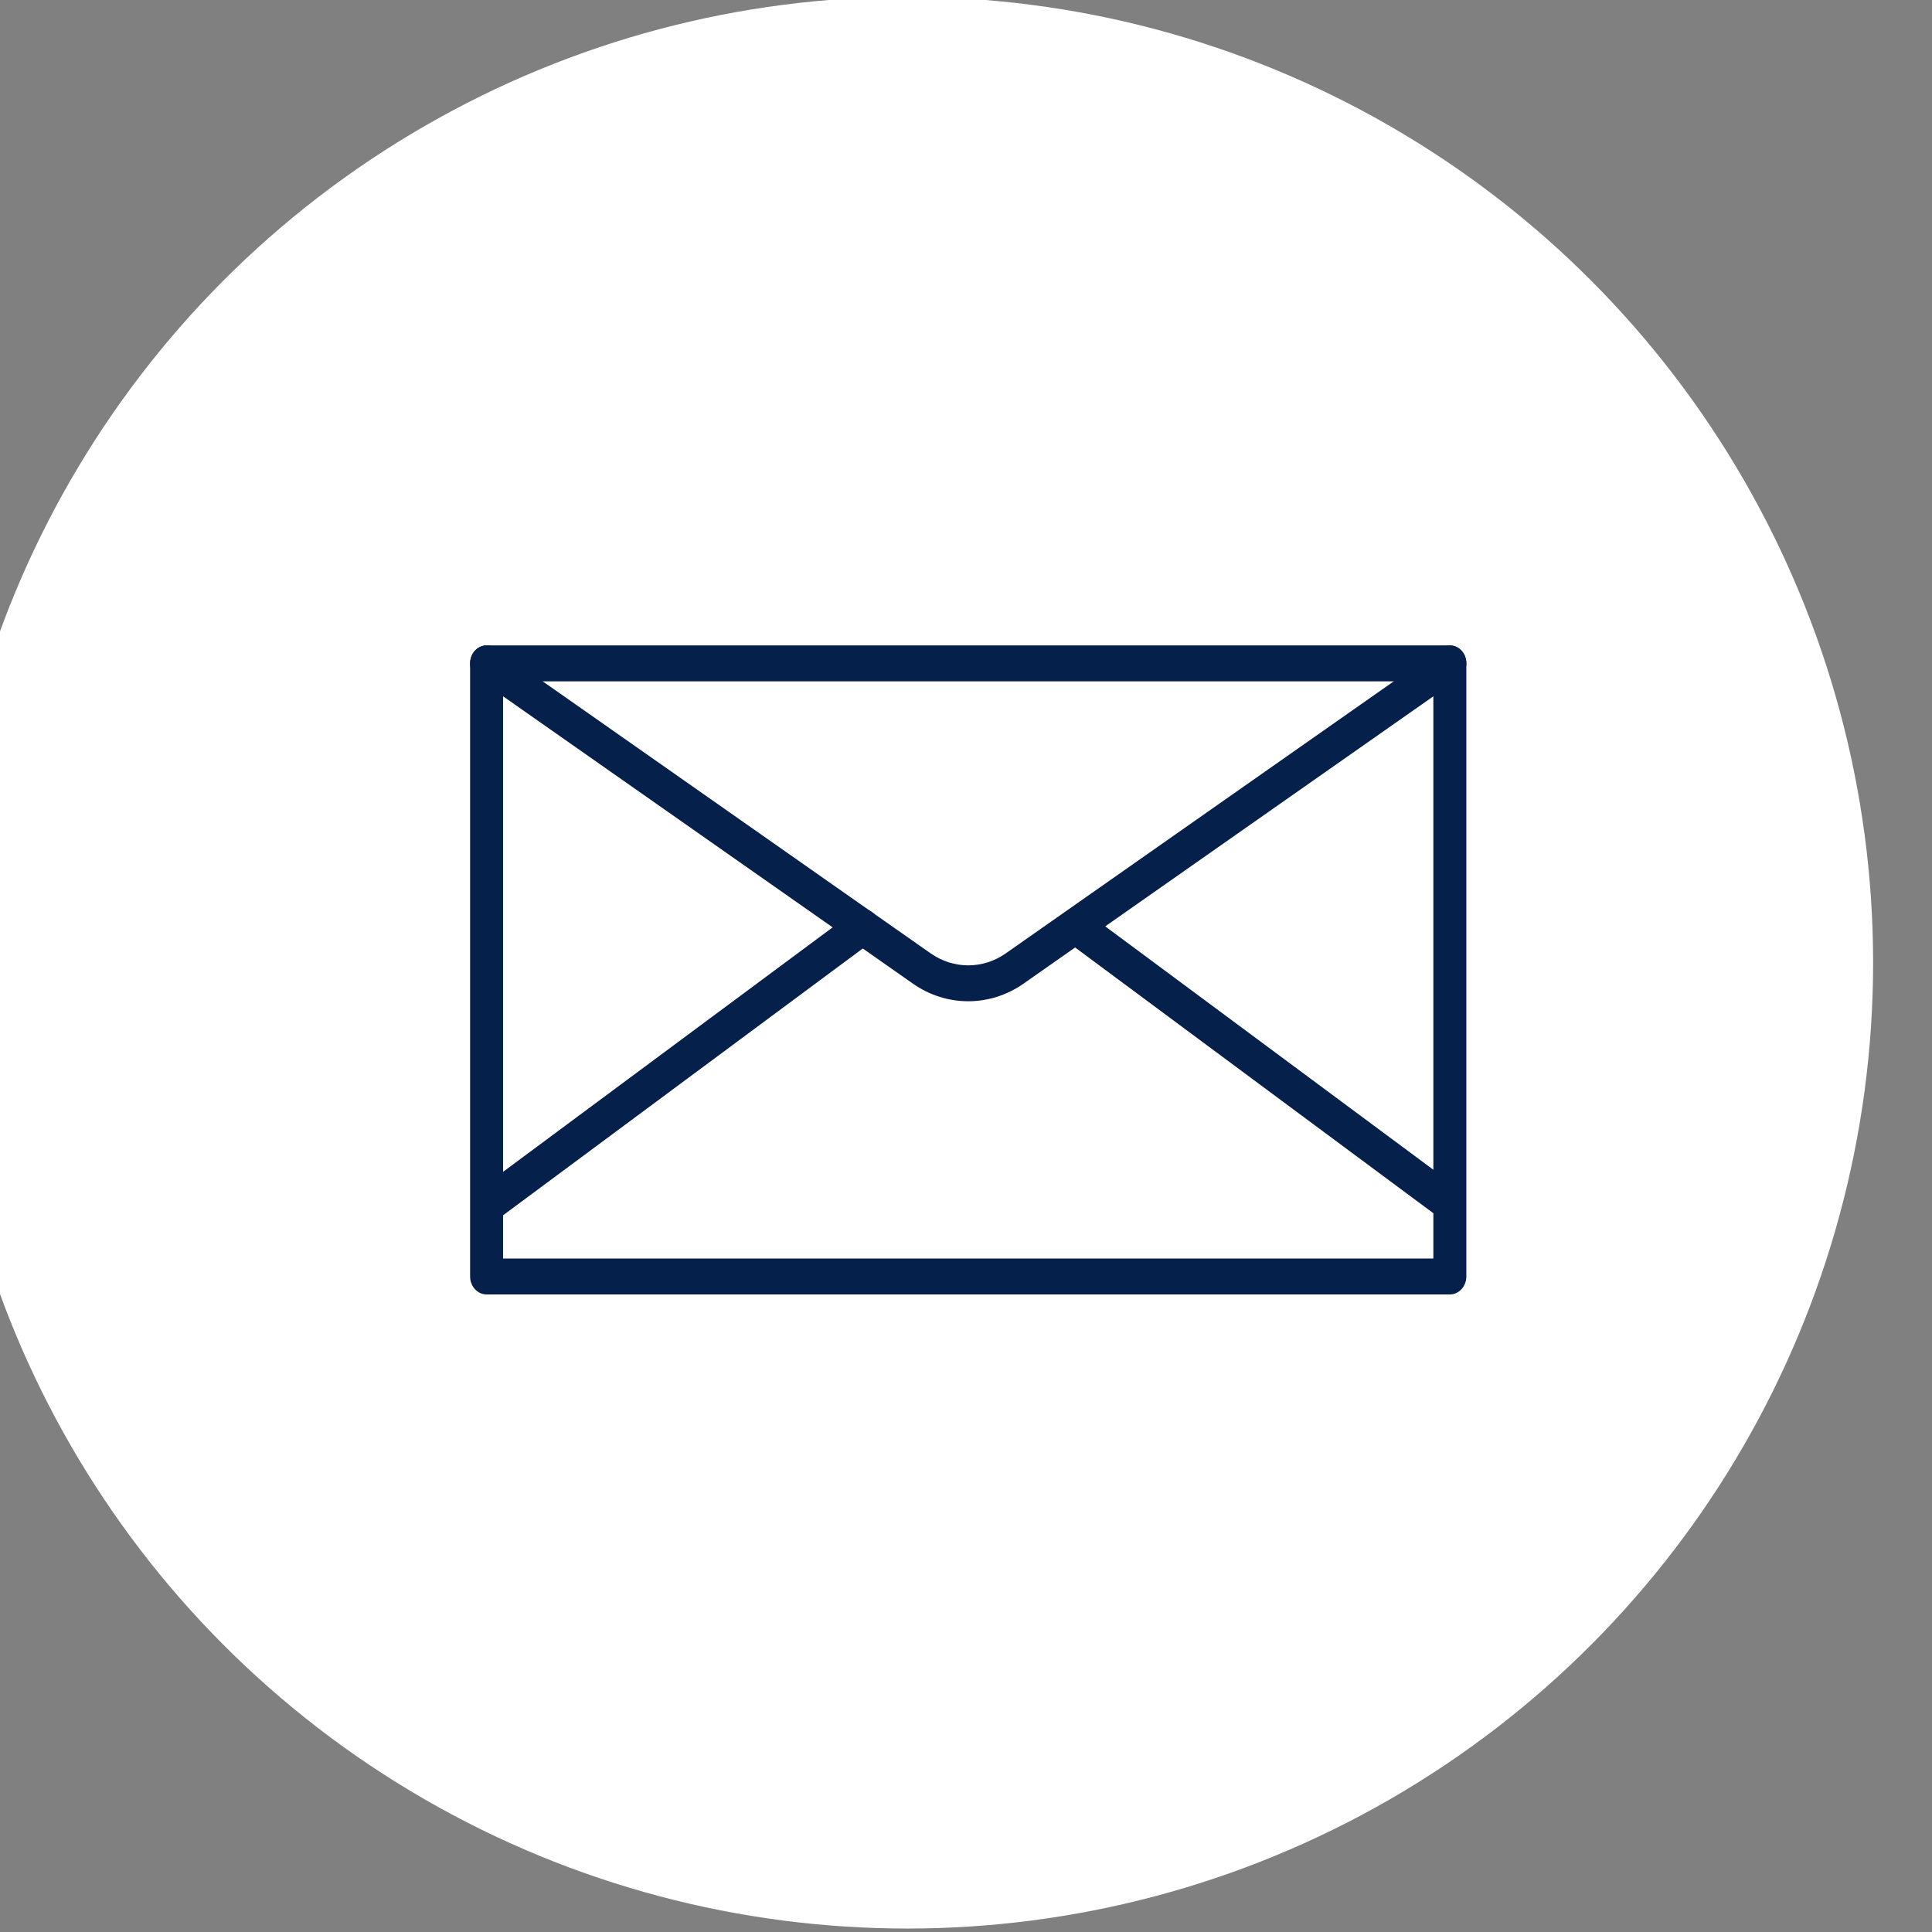 <?xml version="1.0" encoding="UTF-8" standalone="no"?>
<!DOCTYPE svg PUBLIC "-//W3C//DTD SVG 1.1//EN" "http://www.w3.org/Graphics/SVG/1.1/DTD/svg11.dtd">
<svg width="100%" height="100%" viewBox="0 0 115 115" version="1.1" xmlns="http://www.w3.org/2000/svg" xmlns:xlink="http://www.w3.org/1999/xlink" xml:space="preserve" xmlns:serif="http://www.serif.com/" style="fill-rule:evenodd;clip-rule:evenodd;stroke-linejoin:round;stroke-miterlimit:2;">
    <rect x="0" y="0" width="115" height="115" fill="#808080" stroke="none"/>
    <g transform="matrix(1,0,0,1,-23331,-4908)">
        <g transform="matrix(0.948,0,0,0.948,814.356,3728.58)">
            <circle cx="23808.7" cy="1304.56" r="60.645" style="fill:white;"/>
        </g>
        <g transform="matrix(0.045,0,0,0.044,23367.2,4945)">
            <g transform="matrix(2.909,0,0,3.24,-2384.72,-4907.17)">
                <path d="M1202.48,1795.5L764.5,1795.5C760.358,1795.5 757,1792.14 757,1788L757,1532C757,1527.86 760.358,1524.5 764.5,1524.5L1202.5,1524.5C1206.64,1524.5 1210,1527.86 1210,1532L1210,1787.98C1210,1792.12 1206.64,1795.48 1202.5,1795.48C1198.36,1795.48 1195,1792.12 1195,1787.98L1195,1539.5L772,1539.5L772,1780.5L1202.48,1780.5C1206.62,1780.5 1209.98,1783.86 1209.98,1788C1209.98,1792.14 1206.62,1795.5 1202.48,1795.5Z" style="fill:rgb(5,32,74);fill-rule:nonzero;"/>
            </g>
            <g transform="matrix(2.909,0,0,3.24,-2384.72,-4907.17)">
                <path d="M983.5,1673.08C974.726,1673.08 965.951,1670.62 958.296,1665.69L760.44,1538.31C756.957,1536.06 755.952,1531.42 758.194,1527.94C760.436,1524.46 765.078,1523.45 768.56,1525.69L966.416,1653.08C976.793,1659.76 990.206,1659.76 1000.58,1653.08L1198.44,1525.69C1201.92,1523.45 1206.56,1524.46 1208.81,1527.94C1211.05,1531.42 1210.04,1536.06 1206.56,1538.31L1008.7,1665.69C1001.05,1670.62 992.274,1673.08 983.5,1673.08Z" style="fill:rgb(5,32,74);fill-rule:nonzero;"/>
            </g>
            <g transform="matrix(2.909,0,0,3.24,-2384.72,-4907.17)">
                <path d="M766.881,1764.36C764.483,1764.36 762.127,1763.21 760.675,1761.08C758.344,1757.66 759.228,1752.99 762.652,1750.66L931.278,1635.8C934.701,1633.47 939.367,1634.36 941.699,1637.78C944.03,1641.2 943.146,1645.87 939.722,1648.2L771.096,1763.06C769.804,1763.94 768.334,1764.36 766.881,1764.36Z" style="fill:rgb(5,32,74);fill-rule:nonzero;"/>
            </g>
            <g transform="matrix(-2.909,0,0,3.24,3340.96,-4907.17)">
                <path d="M768.976,1762.93C766.578,1762.93 764.222,1761.78 762.77,1759.65C760.439,1756.23 761.323,1751.56 764.747,1749.23L931.278,1635.8C934.701,1633.47 939.367,1634.36 941.699,1637.78C944.03,1641.2 943.146,1645.87 939.722,1648.2L773.191,1761.63C771.899,1762.51 770.429,1762.93 768.976,1762.93Z" style="fill:rgb(5,32,74);fill-rule:nonzero;"/>
            </g>
        </g>
    </g>
</svg>
